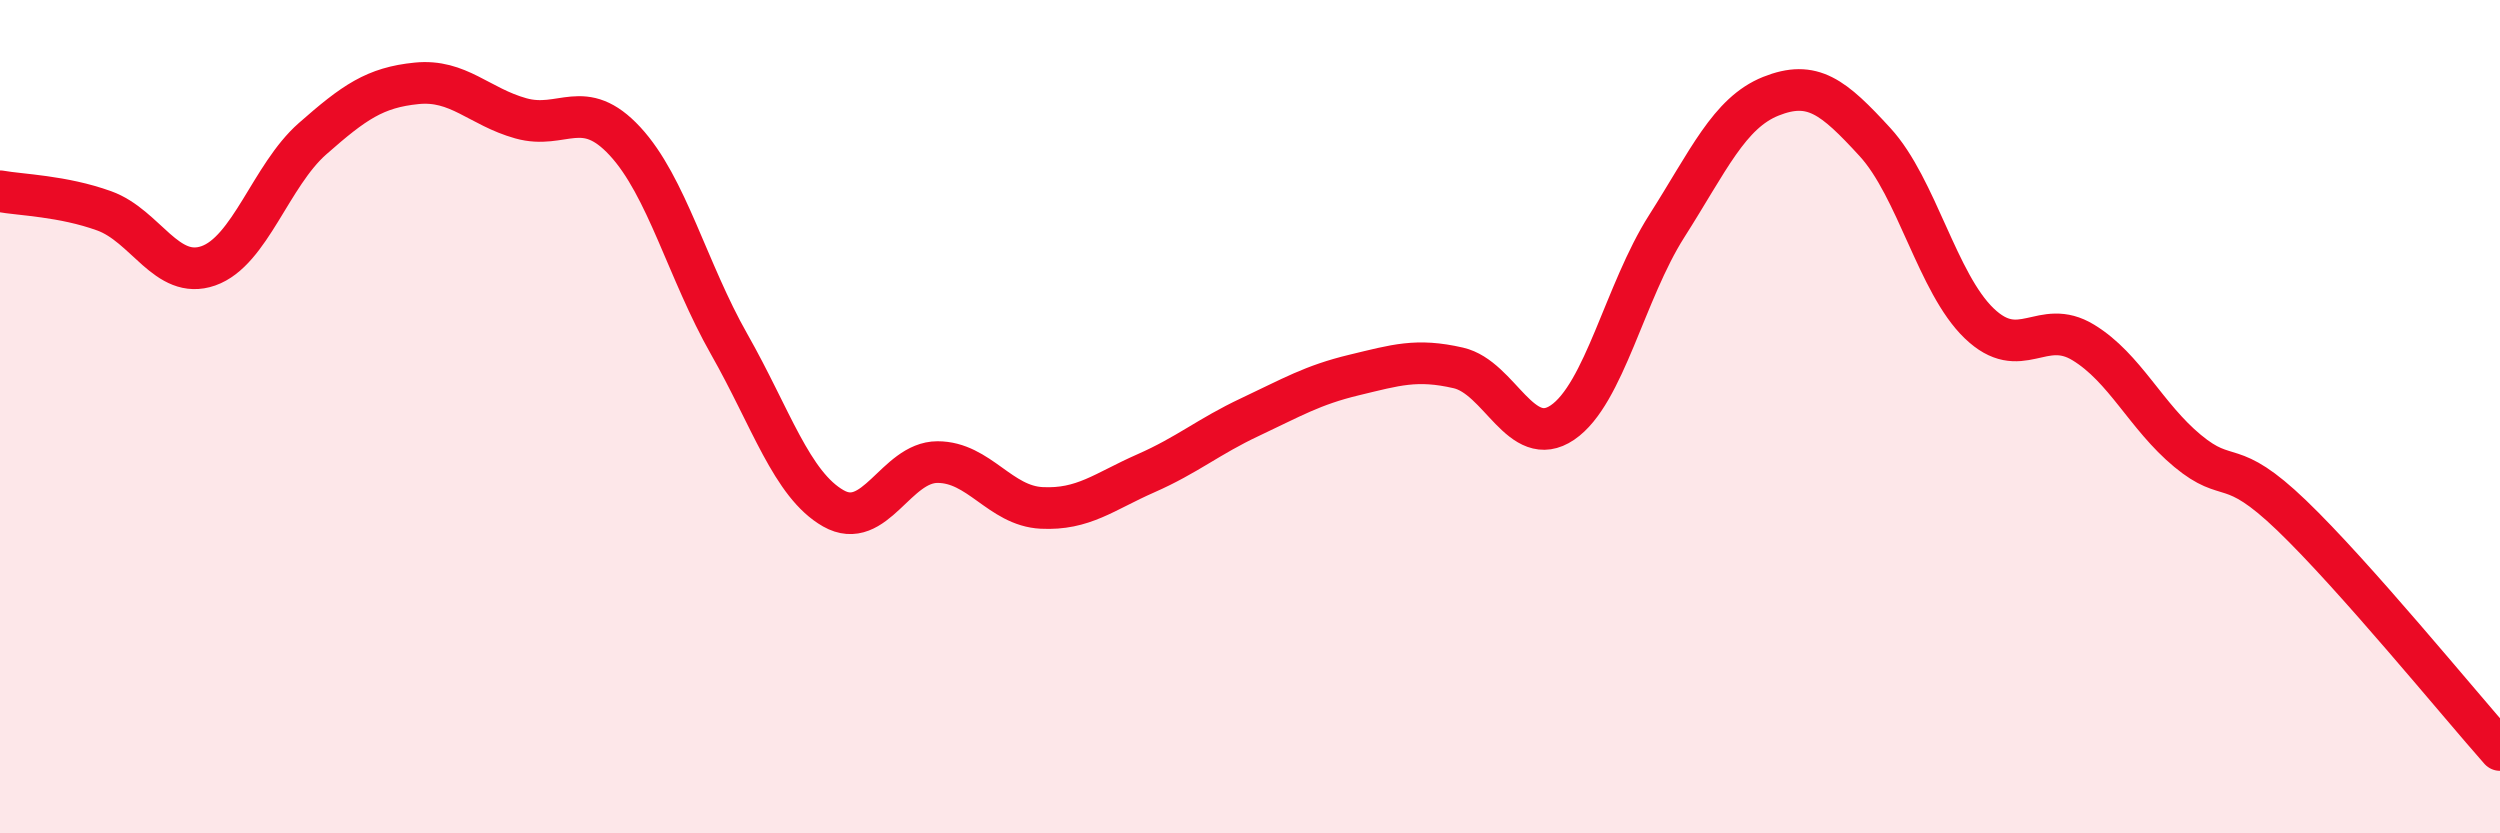 
    <svg width="60" height="20" viewBox="0 0 60 20" xmlns="http://www.w3.org/2000/svg">
      <path
        d="M 0,4.59 C 0.5,4.68 1.5,4.7 2.5,5.06 C 3.5,5.42 4,6.73 5,6.38 C 6,6.03 6.5,4.21 7.5,3.33 C 8.5,2.45 9,2.1 10,2 C 11,1.9 11.5,2.56 12.5,2.84 C 13.5,3.12 14,2.31 15,3.39 C 16,4.47 16.5,6.5 17.5,8.26 C 18.5,10.02 19,11.63 20,12.2 C 21,12.77 21.5,11.09 22.5,11.09 C 23.5,11.09 24,12.14 25,12.19 C 26,12.24 26.5,11.8 27.5,11.36 C 28.5,10.92 29,10.48 30,10.01 C 31,9.54 31.5,9.24 32.5,9 C 33.5,8.76 34,8.6 35,8.83 C 36,9.06 36.5,10.82 37.5,10.14 C 38.5,9.46 39,7 40,5.43 C 41,3.86 41.5,2.71 42.5,2.31 C 43.5,1.91 44,2.32 45,3.41 C 46,4.5 46.5,6.8 47.5,7.76 C 48.5,8.72 49,7.61 50,8.22 C 51,8.83 51.5,9.99 52.5,10.82 C 53.5,11.65 53.5,10.93 55,12.37 C 56.5,13.81 59,16.87 60,18L60 20L0 20Z"
        fill="#EB0A25"
        opacity="0.1"
        stroke-linecap="round"
        stroke-linejoin="round"
      />
      <path
        d="M 0,4.59 C 0.5,4.68 1.5,4.7 2.5,5.06 C 3.5,5.42 4,6.73 5,6.38 C 6,6.03 6.5,4.21 7.5,3.33 C 8.5,2.45 9,2.1 10,2 C 11,1.9 11.5,2.56 12.5,2.84 C 13.5,3.12 14,2.31 15,3.39 C 16,4.47 16.5,6.5 17.5,8.26 C 18.5,10.02 19,11.63 20,12.2 C 21,12.77 21.5,11.09 22.5,11.09 C 23.5,11.09 24,12.14 25,12.19 C 26,12.24 26.5,11.8 27.5,11.36 C 28.5,10.92 29,10.48 30,10.01 C 31,9.54 31.5,9.24 32.5,9 C 33.5,8.76 34,8.6 35,8.83 C 36,9.06 36.5,10.82 37.5,10.14 C 38.5,9.46 39,7 40,5.43 C 41,3.86 41.5,2.71 42.5,2.31 C 43.5,1.91 44,2.32 45,3.41 C 46,4.5 46.5,6.8 47.5,7.76 C 48.5,8.72 49,7.61 50,8.22 C 51,8.83 51.5,9.99 52.5,10.82 C 53.5,11.65 53.5,10.93 55,12.37 C 56.5,13.81 59,16.87 60,18"
        stroke="#EB0A25"
        stroke-width="1"
        fill="none"
        stroke-linecap="round"
        stroke-linejoin="round"
      />
    </svg>
  